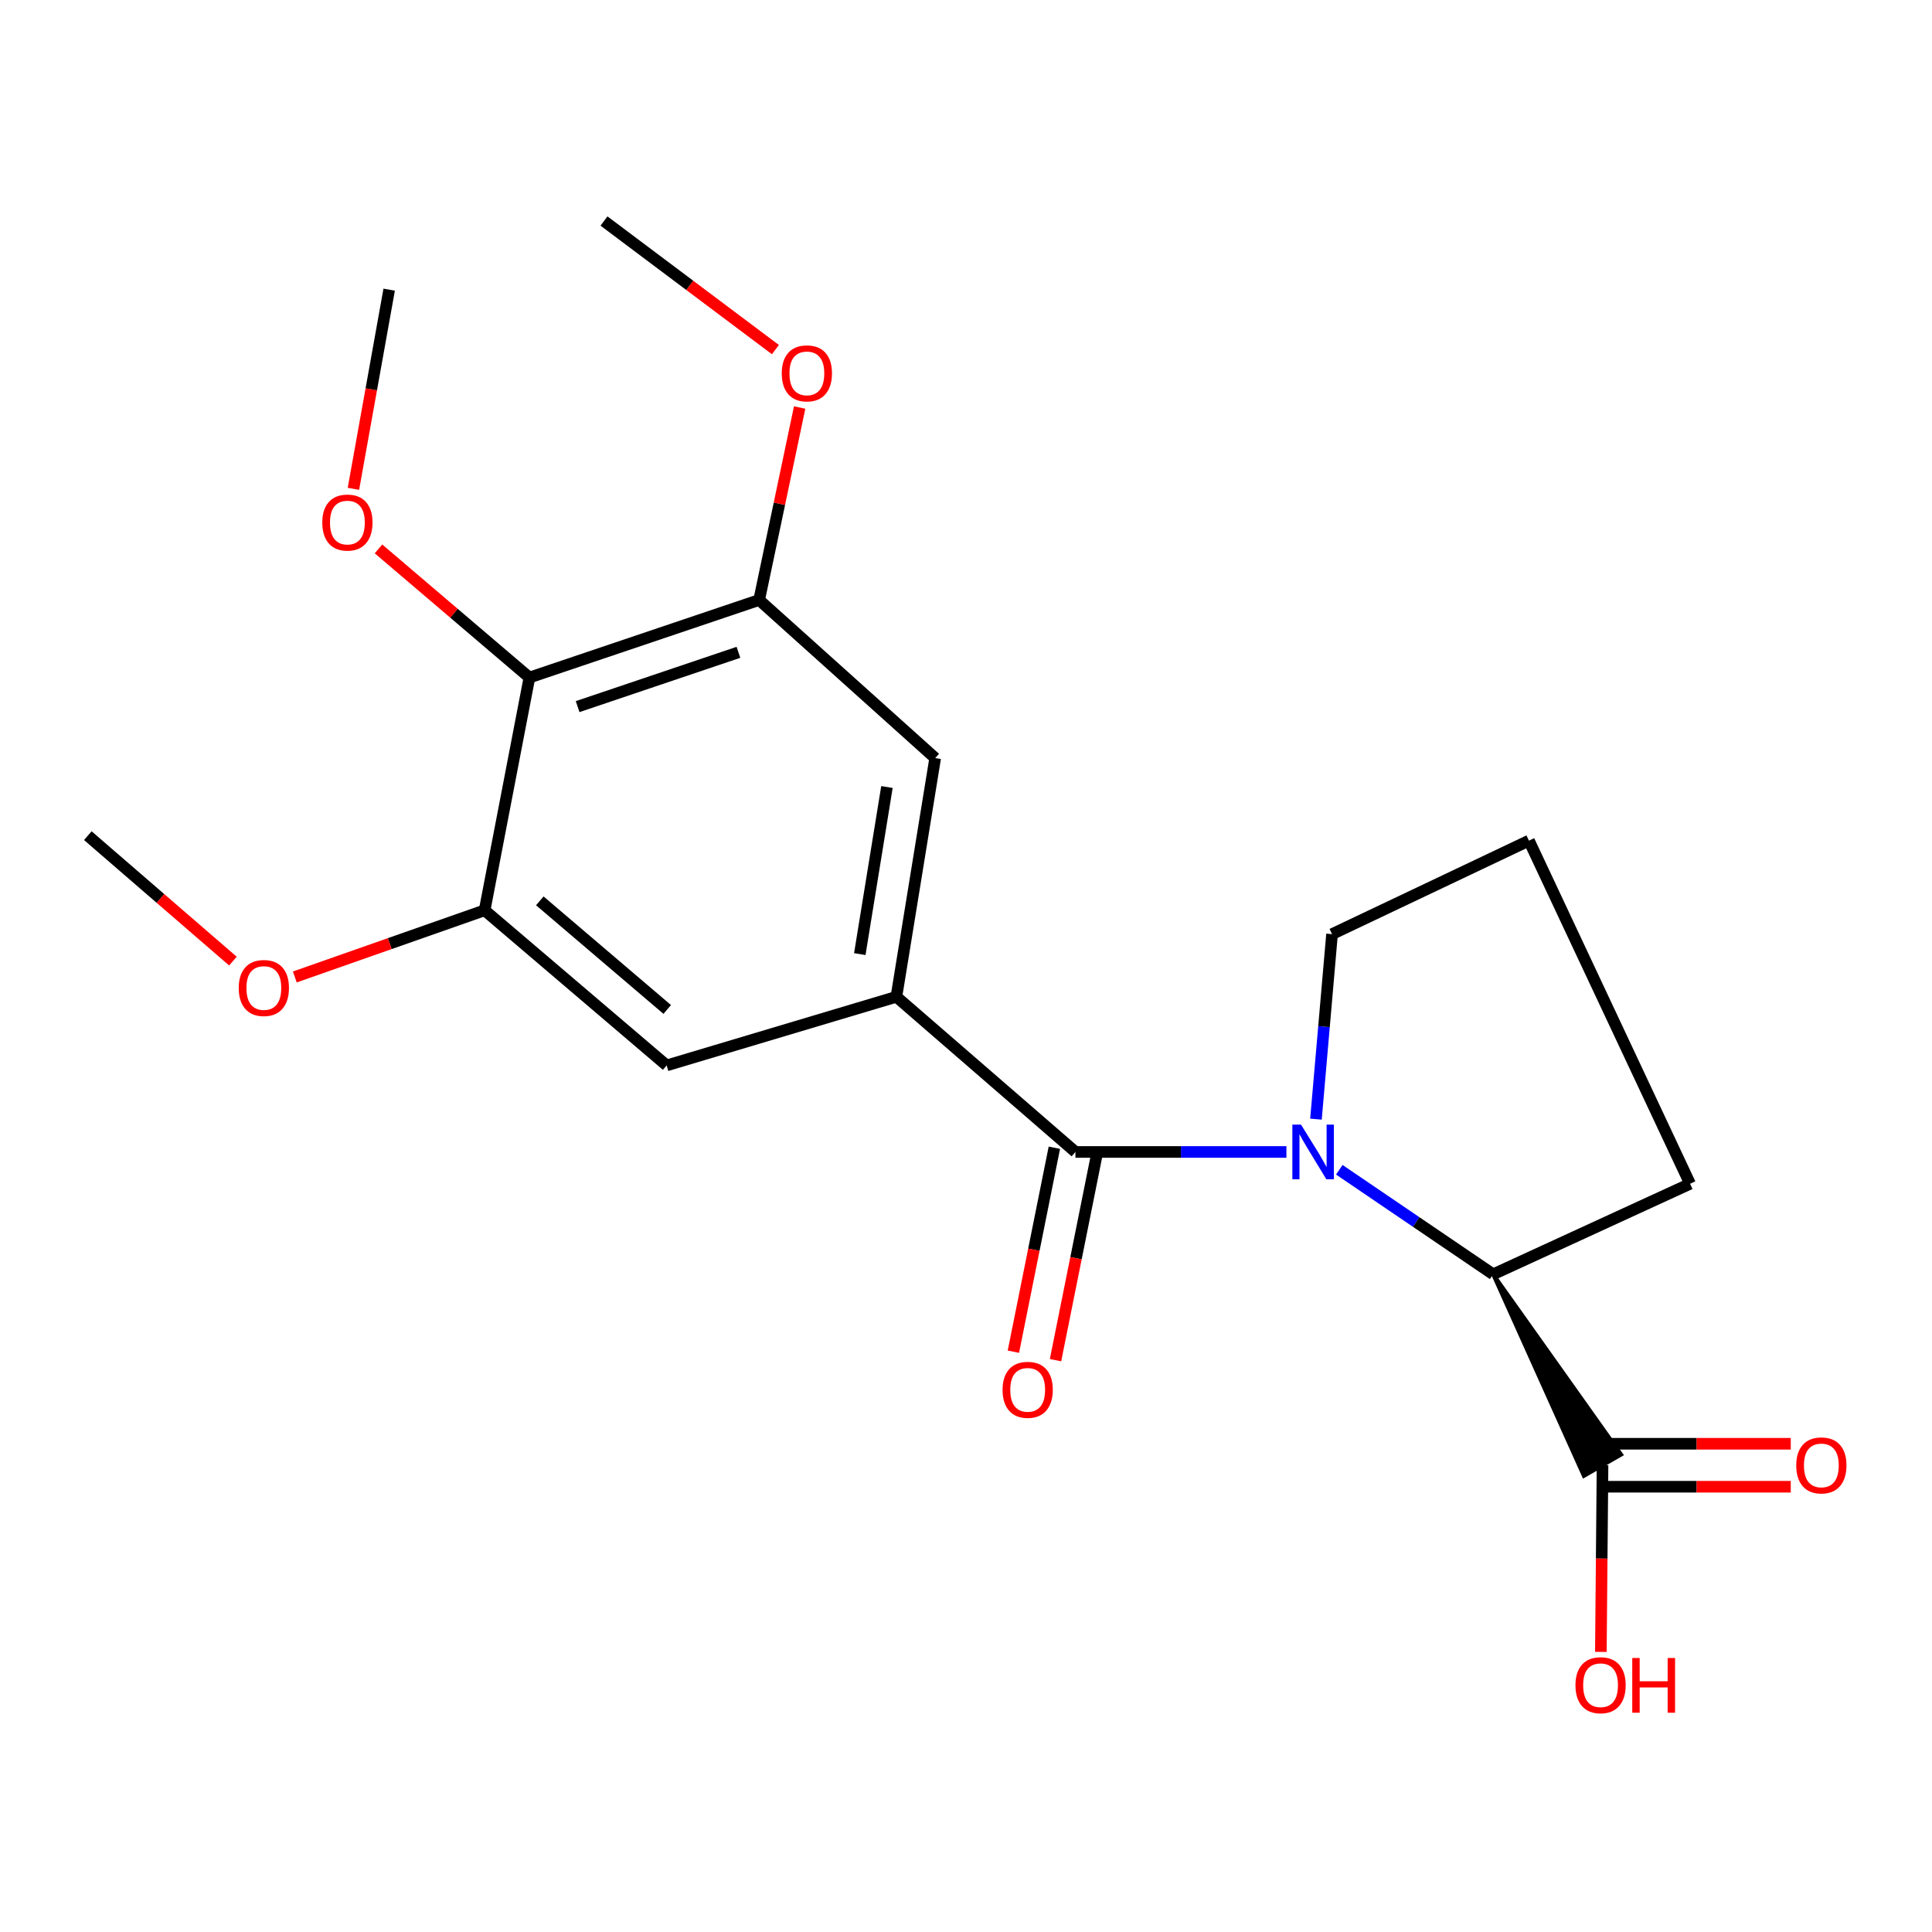 <?xml version='1.0' encoding='iso-8859-1'?>
<svg version='1.1' baseProfile='full'
              xmlns='http://www.w3.org/2000/svg'
                      xmlns:rdkit='http://www.rdkit.org/xml'
                      xmlns:xlink='http://www.w3.org/1999/xlink'
                  xml:space='preserve'
width='1000px' height='1000px' viewBox='0 0 1000 1000'>
<!-- END OF HEADER -->
<rect style='opacity:1.0;fill:#FFFFFF;stroke:none' width='1000' height='1000' x='0' y='0'> </rect>
<path class='bond-0' d='M 665.847,596.253 L 611.242,596.253' style='fill:none;fill-rule:evenodd;stroke:#0000FF;stroke-width:6px;stroke-linecap:butt;stroke-linejoin:miter;stroke-opacity:1' />
<path class='bond-0' d='M 611.242,596.253 L 556.637,596.253' style='fill:none;fill-rule:evenodd;stroke:#000000;stroke-width:6px;stroke-linecap:butt;stroke-linejoin:miter;stroke-opacity:1' />
<path class='bond-2' d='M 693.22,605.465 L 733.035,632.52' style='fill:none;fill-rule:evenodd;stroke:#0000FF;stroke-width:6px;stroke-linecap:butt;stroke-linejoin:miter;stroke-opacity:1' />
<path class='bond-2' d='M 733.035,632.52 L 772.85,659.576' style='fill:none;fill-rule:evenodd;stroke:#000000;stroke-width:6px;stroke-linecap:butt;stroke-linejoin:miter;stroke-opacity:1' />
<path class='bond-11' d='M 681.139,579.263 L 685.3,531.385' style='fill:none;fill-rule:evenodd;stroke:#0000FF;stroke-width:6px;stroke-linecap:butt;stroke-linejoin:miter;stroke-opacity:1' />
<path class='bond-11' d='M 685.3,531.385 L 689.461,483.506' style='fill:none;fill-rule:evenodd;stroke:#000000;stroke-width:6px;stroke-linecap:butt;stroke-linejoin:miter;stroke-opacity:1' />
<path class='bond-1' d='M 556.637,596.253 L 463.969,515.94' style='fill:none;fill-rule:evenodd;stroke:#000000;stroke-width:6px;stroke-linecap:butt;stroke-linejoin:miter;stroke-opacity:1' />
<path class='bond-9' d='M 545.734,594.063 L 535.132,646.853' style='fill:none;fill-rule:evenodd;stroke:#000000;stroke-width:6px;stroke-linecap:butt;stroke-linejoin:miter;stroke-opacity:1' />
<path class='bond-9' d='M 535.132,646.853 L 524.529,699.644' style='fill:none;fill-rule:evenodd;stroke:#FF0000;stroke-width:6px;stroke-linecap:butt;stroke-linejoin:miter;stroke-opacity:1' />
<path class='bond-9' d='M 567.539,598.442 L 556.937,651.233' style='fill:none;fill-rule:evenodd;stroke:#000000;stroke-width:6px;stroke-linecap:butt;stroke-linejoin:miter;stroke-opacity:1' />
<path class='bond-9' d='M 556.937,651.233 L 546.334,704.023' style='fill:none;fill-rule:evenodd;stroke:#FF0000;stroke-width:6px;stroke-linecap:butt;stroke-linejoin:miter;stroke-opacity:1' />
<path class='bond-7' d='M 463.969,515.94 L 345.057,551.463' style='fill:none;fill-rule:evenodd;stroke:#000000;stroke-width:6px;stroke-linecap:butt;stroke-linejoin:miter;stroke-opacity:1' />
<path class='bond-8' d='M 463.969,515.94 L 484.047,392.395' style='fill:none;fill-rule:evenodd;stroke:#000000;stroke-width:6px;stroke-linecap:butt;stroke-linejoin:miter;stroke-opacity:1' />
<path class='bond-8' d='M 445.028,493.841 L 459.083,407.359' style='fill:none;fill-rule:evenodd;stroke:#000000;stroke-width:6px;stroke-linecap:butt;stroke-linejoin:miter;stroke-opacity:1' />
<path class='bond-6' d='M 772.85,659.576 L 819.815,763.937 L 839.113,752.882 Z' style='fill:#000000;fill-rule:evenodd;fill-opacity:1;stroke:#000000;stroke-width:2px;stroke-linecap:butt;stroke-linejoin:miter;stroke-opacity:1;' />
<path class='bond-16' d='M 772.85,659.576 L 874.785,612.723' style='fill:none;fill-rule:evenodd;stroke:#000000;stroke-width:6px;stroke-linecap:butt;stroke-linejoin:miter;stroke-opacity:1' />
<path class='bond-3' d='M 274.024,350.694 L 392.935,310.55' style='fill:none;fill-rule:evenodd;stroke:#000000;stroke-width:6px;stroke-linecap:butt;stroke-linejoin:miter;stroke-opacity:1' />
<path class='bond-3' d='M 298.974,365.745 L 382.212,337.644' style='fill:none;fill-rule:evenodd;stroke:#000000;stroke-width:6px;stroke-linecap:butt;stroke-linejoin:miter;stroke-opacity:1' />
<path class='bond-12' d='M 274.024,350.694 L 234.965,317.403' style='fill:none;fill-rule:evenodd;stroke:#000000;stroke-width:6px;stroke-linecap:butt;stroke-linejoin:miter;stroke-opacity:1' />
<path class='bond-12' d='M 234.965,317.403 L 195.906,284.112' style='fill:none;fill-rule:evenodd;stroke:#FF0000;stroke-width:6px;stroke-linecap:butt;stroke-linejoin:miter;stroke-opacity:1' />
<path class='bond-22' d='M 274.024,350.694 L 250.844,471.163' style='fill:none;fill-rule:evenodd;stroke:#000000;stroke-width:6px;stroke-linecap:butt;stroke-linejoin:miter;stroke-opacity:1' />
<path class='bond-4' d='M 392.935,310.55 L 484.047,392.395' style='fill:none;fill-rule:evenodd;stroke:#000000;stroke-width:6px;stroke-linecap:butt;stroke-linejoin:miter;stroke-opacity:1' />
<path class='bond-14' d='M 392.935,310.55 L 403.417,260.74' style='fill:none;fill-rule:evenodd;stroke:#000000;stroke-width:6px;stroke-linecap:butt;stroke-linejoin:miter;stroke-opacity:1' />
<path class='bond-14' d='M 403.417,260.74 L 413.898,210.93' style='fill:none;fill-rule:evenodd;stroke:#FF0000;stroke-width:6px;stroke-linecap:butt;stroke-linejoin:miter;stroke-opacity:1' />
<path class='bond-5' d='M 250.844,471.163 L 345.057,551.463' style='fill:none;fill-rule:evenodd;stroke:#000000;stroke-width:6px;stroke-linecap:butt;stroke-linejoin:miter;stroke-opacity:1' />
<path class='bond-5' d='M 279.403,466.282 L 345.352,522.492' style='fill:none;fill-rule:evenodd;stroke:#000000;stroke-width:6px;stroke-linecap:butt;stroke-linejoin:miter;stroke-opacity:1' />
<path class='bond-15' d='M 250.844,471.163 L 201.719,488.42' style='fill:none;fill-rule:evenodd;stroke:#000000;stroke-width:6px;stroke-linecap:butt;stroke-linejoin:miter;stroke-opacity:1' />
<path class='bond-15' d='M 201.719,488.42 L 152.594,505.676' style='fill:none;fill-rule:evenodd;stroke:#FF0000;stroke-width:6px;stroke-linecap:butt;stroke-linejoin:miter;stroke-opacity:1' />
<path class='bond-10' d='M 829.464,769.53 L 878.181,769.53' style='fill:none;fill-rule:evenodd;stroke:#000000;stroke-width:6px;stroke-linecap:butt;stroke-linejoin:miter;stroke-opacity:1' />
<path class='bond-10' d='M 878.181,769.53 L 926.898,769.53' style='fill:none;fill-rule:evenodd;stroke:#FF0000;stroke-width:6px;stroke-linecap:butt;stroke-linejoin:miter;stroke-opacity:1' />
<path class='bond-10' d='M 829.464,747.289 L 878.181,747.289' style='fill:none;fill-rule:evenodd;stroke:#000000;stroke-width:6px;stroke-linecap:butt;stroke-linejoin:miter;stroke-opacity:1' />
<path class='bond-10' d='M 878.181,747.289 L 926.898,747.289' style='fill:none;fill-rule:evenodd;stroke:#FF0000;stroke-width:6px;stroke-linecap:butt;stroke-linejoin:miter;stroke-opacity:1' />
<path class='bond-13' d='M 829.464,758.409 L 829.034,806.713' style='fill:none;fill-rule:evenodd;stroke:#000000;stroke-width:6px;stroke-linecap:butt;stroke-linejoin:miter;stroke-opacity:1' />
<path class='bond-13' d='M 829.034,806.713 L 828.604,855.017' style='fill:none;fill-rule:evenodd;stroke:#FF0000;stroke-width:6px;stroke-linecap:butt;stroke-linejoin:miter;stroke-opacity:1' />
<path class='bond-17' d='M 689.461,483.506 L 791.384,435.109' style='fill:none;fill-rule:evenodd;stroke:#000000;stroke-width:6px;stroke-linecap:butt;stroke-linejoin:miter;stroke-opacity:1' />
<path class='bond-18' d='M 182.93,253.014 L 192.182,201.47' style='fill:none;fill-rule:evenodd;stroke:#FF0000;stroke-width:6px;stroke-linecap:butt;stroke-linejoin:miter;stroke-opacity:1' />
<path class='bond-18' d='M 192.182,201.47 L 201.434,149.926' style='fill:none;fill-rule:evenodd;stroke:#000000;stroke-width:6px;stroke-linecap:butt;stroke-linejoin:miter;stroke-opacity:1' />
<path class='bond-20' d='M 401.353,180.958 L 356.988,147.68' style='fill:none;fill-rule:evenodd;stroke:#FF0000;stroke-width:6px;stroke-linecap:butt;stroke-linejoin:miter;stroke-opacity:1' />
<path class='bond-20' d='M 356.988,147.68 L 312.623,114.403' style='fill:none;fill-rule:evenodd;stroke:#000000;stroke-width:6px;stroke-linecap:butt;stroke-linejoin:miter;stroke-opacity:1' />
<path class='bond-19' d='M 120.555,497.465 L 83.005,465.002' style='fill:none;fill-rule:evenodd;stroke:#FF0000;stroke-width:6px;stroke-linecap:butt;stroke-linejoin:miter;stroke-opacity:1' />
<path class='bond-19' d='M 83.005,465.002 L 45.455,432.539' style='fill:none;fill-rule:evenodd;stroke:#000000;stroke-width:6px;stroke-linecap:butt;stroke-linejoin:miter;stroke-opacity:1' />
<path class='bond-21' d='M 874.785,612.723 L 791.384,435.109' style='fill:none;fill-rule:evenodd;stroke:#000000;stroke-width:6px;stroke-linecap:butt;stroke-linejoin:miter;stroke-opacity:1' />
<path  class='atom-0' d='M 673.403 582.093
L 682.683 597.093
Q 683.603 598.573, 685.083 601.253
Q 686.563 603.933, 686.643 604.093
L 686.643 582.093
L 690.403 582.093
L 690.403 610.413
L 686.523 610.413
L 676.563 594.013
Q 675.403 592.093, 674.163 589.893
Q 672.963 587.693, 672.603 587.013
L 672.603 610.413
L 668.923 610.413
L 668.923 582.093
L 673.403 582.093
' fill='#0000FF'/>
<path  class='atom-10' d='M 518.925 719.371
Q 518.925 712.571, 522.285 708.771
Q 525.645 704.971, 531.925 704.971
Q 538.205 704.971, 541.565 708.771
Q 544.925 712.571, 544.925 719.371
Q 544.925 726.251, 541.525 730.171
Q 538.125 734.051, 531.925 734.051
Q 525.685 734.051, 522.285 730.171
Q 518.925 726.291, 518.925 719.371
M 531.925 730.851
Q 536.245 730.851, 538.565 727.971
Q 540.925 725.051, 540.925 719.371
Q 540.925 713.811, 538.565 711.011
Q 536.245 708.171, 531.925 708.171
Q 527.605 708.171, 525.245 710.971
Q 522.925 713.771, 522.925 719.371
Q 522.925 725.091, 525.245 727.971
Q 527.605 730.851, 531.925 730.851
' fill='#FF0000'/>
<path  class='atom-11' d='M 929.729 758.489
Q 929.729 751.689, 933.089 747.889
Q 936.449 744.089, 942.729 744.089
Q 949.009 744.089, 952.369 747.889
Q 955.729 751.689, 955.729 758.489
Q 955.729 765.369, 952.329 769.289
Q 948.929 773.169, 942.729 773.169
Q 936.489 773.169, 933.089 769.289
Q 929.729 765.409, 929.729 758.489
M 942.729 769.969
Q 947.049 769.969, 949.369 767.089
Q 951.729 764.169, 951.729 758.489
Q 951.729 752.929, 949.369 750.129
Q 947.049 747.289, 942.729 747.289
Q 938.409 747.289, 936.049 750.089
Q 933.729 752.889, 933.729 758.489
Q 933.729 764.209, 936.049 767.089
Q 938.409 769.969, 942.729 769.969
' fill='#FF0000'/>
<path  class='atom-13' d='M 166.811 270.474
Q 166.811 263.674, 170.171 259.874
Q 173.531 256.074, 179.811 256.074
Q 186.091 256.074, 189.451 259.874
Q 192.811 263.674, 192.811 270.474
Q 192.811 277.354, 189.411 281.274
Q 186.011 285.154, 179.811 285.154
Q 173.571 285.154, 170.171 281.274
Q 166.811 277.394, 166.811 270.474
M 179.811 281.954
Q 184.131 281.954, 186.451 279.074
Q 188.811 276.154, 188.811 270.474
Q 188.811 264.914, 186.451 262.114
Q 184.131 259.274, 179.811 259.274
Q 175.491 259.274, 173.131 262.074
Q 170.811 264.874, 170.811 270.474
Q 170.811 276.194, 173.131 279.074
Q 175.491 281.954, 179.811 281.954
' fill='#FF0000'/>
<path  class='atom-14' d='M 815.451 872.261
Q 815.451 865.461, 818.811 861.661
Q 822.171 857.861, 828.451 857.861
Q 834.731 857.861, 838.091 861.661
Q 841.451 865.461, 841.451 872.261
Q 841.451 879.141, 838.051 883.061
Q 834.651 886.941, 828.451 886.941
Q 822.211 886.941, 818.811 883.061
Q 815.451 879.181, 815.451 872.261
M 828.451 883.741
Q 832.771 883.741, 835.091 880.861
Q 837.451 877.941, 837.451 872.261
Q 837.451 866.701, 835.091 863.901
Q 832.771 861.061, 828.451 861.061
Q 824.131 861.061, 821.771 863.861
Q 819.451 866.661, 819.451 872.261
Q 819.451 877.981, 821.771 880.861
Q 824.131 883.741, 828.451 883.741
' fill='#FF0000'/>
<path  class='atom-14' d='M 844.851 858.181
L 848.691 858.181
L 848.691 870.221
L 863.171 870.221
L 863.171 858.181
L 867.011 858.181
L 867.011 886.501
L 863.171 886.501
L 863.171 873.421
L 848.691 873.421
L 848.691 886.501
L 844.851 886.501
L 844.851 858.181
' fill='#FF0000'/>
<path  class='atom-15' d='M 404.635 193.251
Q 404.635 186.451, 407.995 182.651
Q 411.355 178.851, 417.635 178.851
Q 423.915 178.851, 427.275 182.651
Q 430.635 186.451, 430.635 193.251
Q 430.635 200.131, 427.235 204.051
Q 423.835 207.931, 417.635 207.931
Q 411.395 207.931, 407.995 204.051
Q 404.635 200.171, 404.635 193.251
M 417.635 204.731
Q 421.955 204.731, 424.275 201.851
Q 426.635 198.931, 426.635 193.251
Q 426.635 187.691, 424.275 184.891
Q 421.955 182.051, 417.635 182.051
Q 413.315 182.051, 410.955 184.851
Q 408.635 187.651, 408.635 193.251
Q 408.635 198.971, 410.955 201.851
Q 413.315 204.731, 417.635 204.731
' fill='#FF0000'/>
<path  class='atom-16' d='M 123.566 511.387
Q 123.566 504.587, 126.926 500.787
Q 130.286 496.987, 136.566 496.987
Q 142.846 496.987, 146.206 500.787
Q 149.566 504.587, 149.566 511.387
Q 149.566 518.267, 146.166 522.187
Q 142.766 526.067, 136.566 526.067
Q 130.326 526.067, 126.926 522.187
Q 123.566 518.307, 123.566 511.387
M 136.566 522.867
Q 140.886 522.867, 143.206 519.987
Q 145.566 517.067, 145.566 511.387
Q 145.566 505.827, 143.206 503.027
Q 140.886 500.187, 136.566 500.187
Q 132.246 500.187, 129.886 502.987
Q 127.566 505.787, 127.566 511.387
Q 127.566 517.107, 129.886 519.987
Q 132.246 522.867, 136.566 522.867
' fill='#FF0000'/>
</svg>
